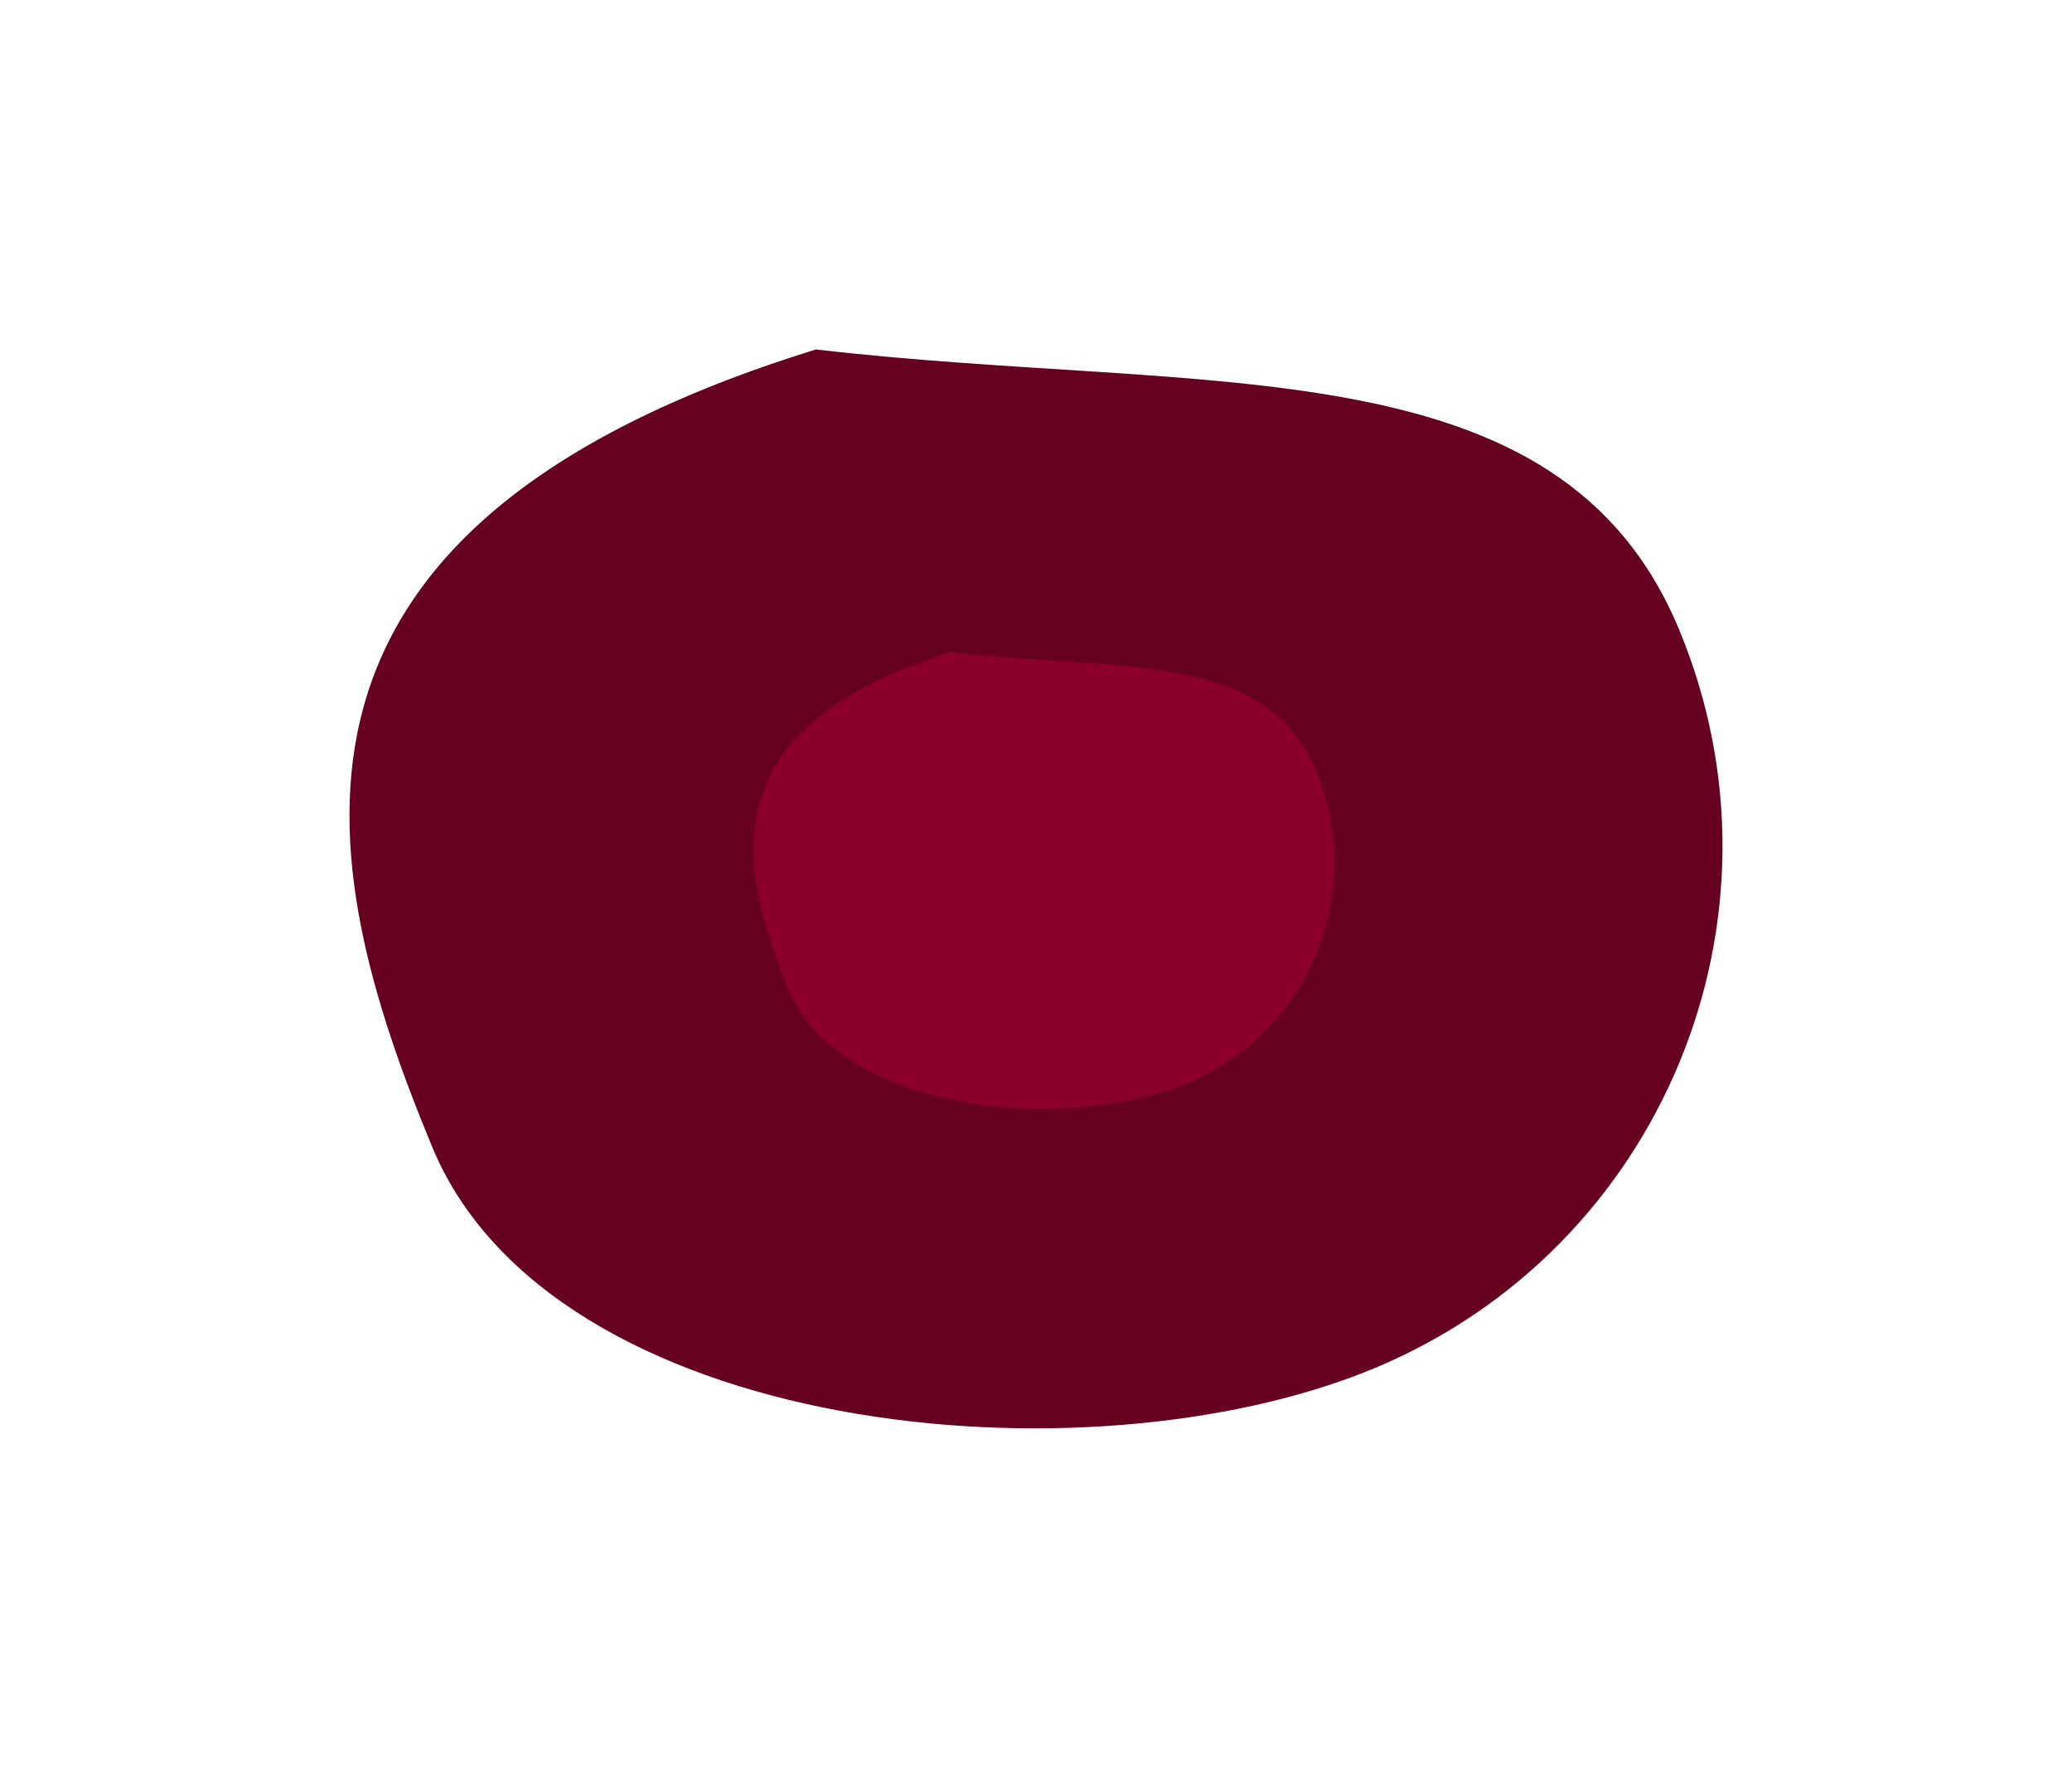 <?xml version="1.0" encoding="UTF-8"?> <svg xmlns="http://www.w3.org/2000/svg" width="2377" height="2039" viewBox="0 0 2377 2039" fill="none"> <g filter="url(#filter0_f_27_237)"> <path d="M1926.42 722.481C1789.23 391.716 1386.43 453.106 936.043 400.853C276.257 604.81 358.72 985.012 495.903 1315.78C633.085 1646.54 1245.14 1706.95 1575.9 1569.77C1906.67 1432.59 2063.6 1053.24 1926.42 722.481Z" fill="#660220"></path> </g> <g filter="url(#filter1_f_27_237)"> <path d="M1509.93 884.204C1451.88 744.237 1281.43 770.215 1090.84 748.103C811.646 834.41 846.542 995.297 904.592 1135.26C962.643 1275.23 1221.64 1300.8 1361.61 1242.75C1501.58 1184.7 1567.98 1024.17 1509.93 884.204Z" fill="#8A0029"></path> </g> <defs> <filter id="filter0_f_27_237" x="0.913" y="0.853" width="2375.14" height="2037.57" filterUnits="userSpaceOnUse" color-interpolation-filters="sRGB"> <feFlood flood-opacity="0" result="BackgroundImageFix"></feFlood> <feBlend mode="normal" in="SourceGraphic" in2="BackgroundImageFix" result="shape"></feBlend> <feGaussianBlur stdDeviation="200" result="effect1_foregroundBlur_27_237"></feGaussianBlur> </filter> <filter id="filter1_f_27_237" x="630.396" y="514.104" width="1134.54" height="991.691" filterUnits="userSpaceOnUse" color-interpolation-filters="sRGB"> <feFlood flood-opacity="0" result="BackgroundImageFix"></feFlood> <feBlend mode="normal" in="SourceGraphic" in2="BackgroundImageFix" result="shape"></feBlend> <feGaussianBlur stdDeviation="117" result="effect1_foregroundBlur_27_237"></feGaussianBlur> </filter> </defs> </svg> 